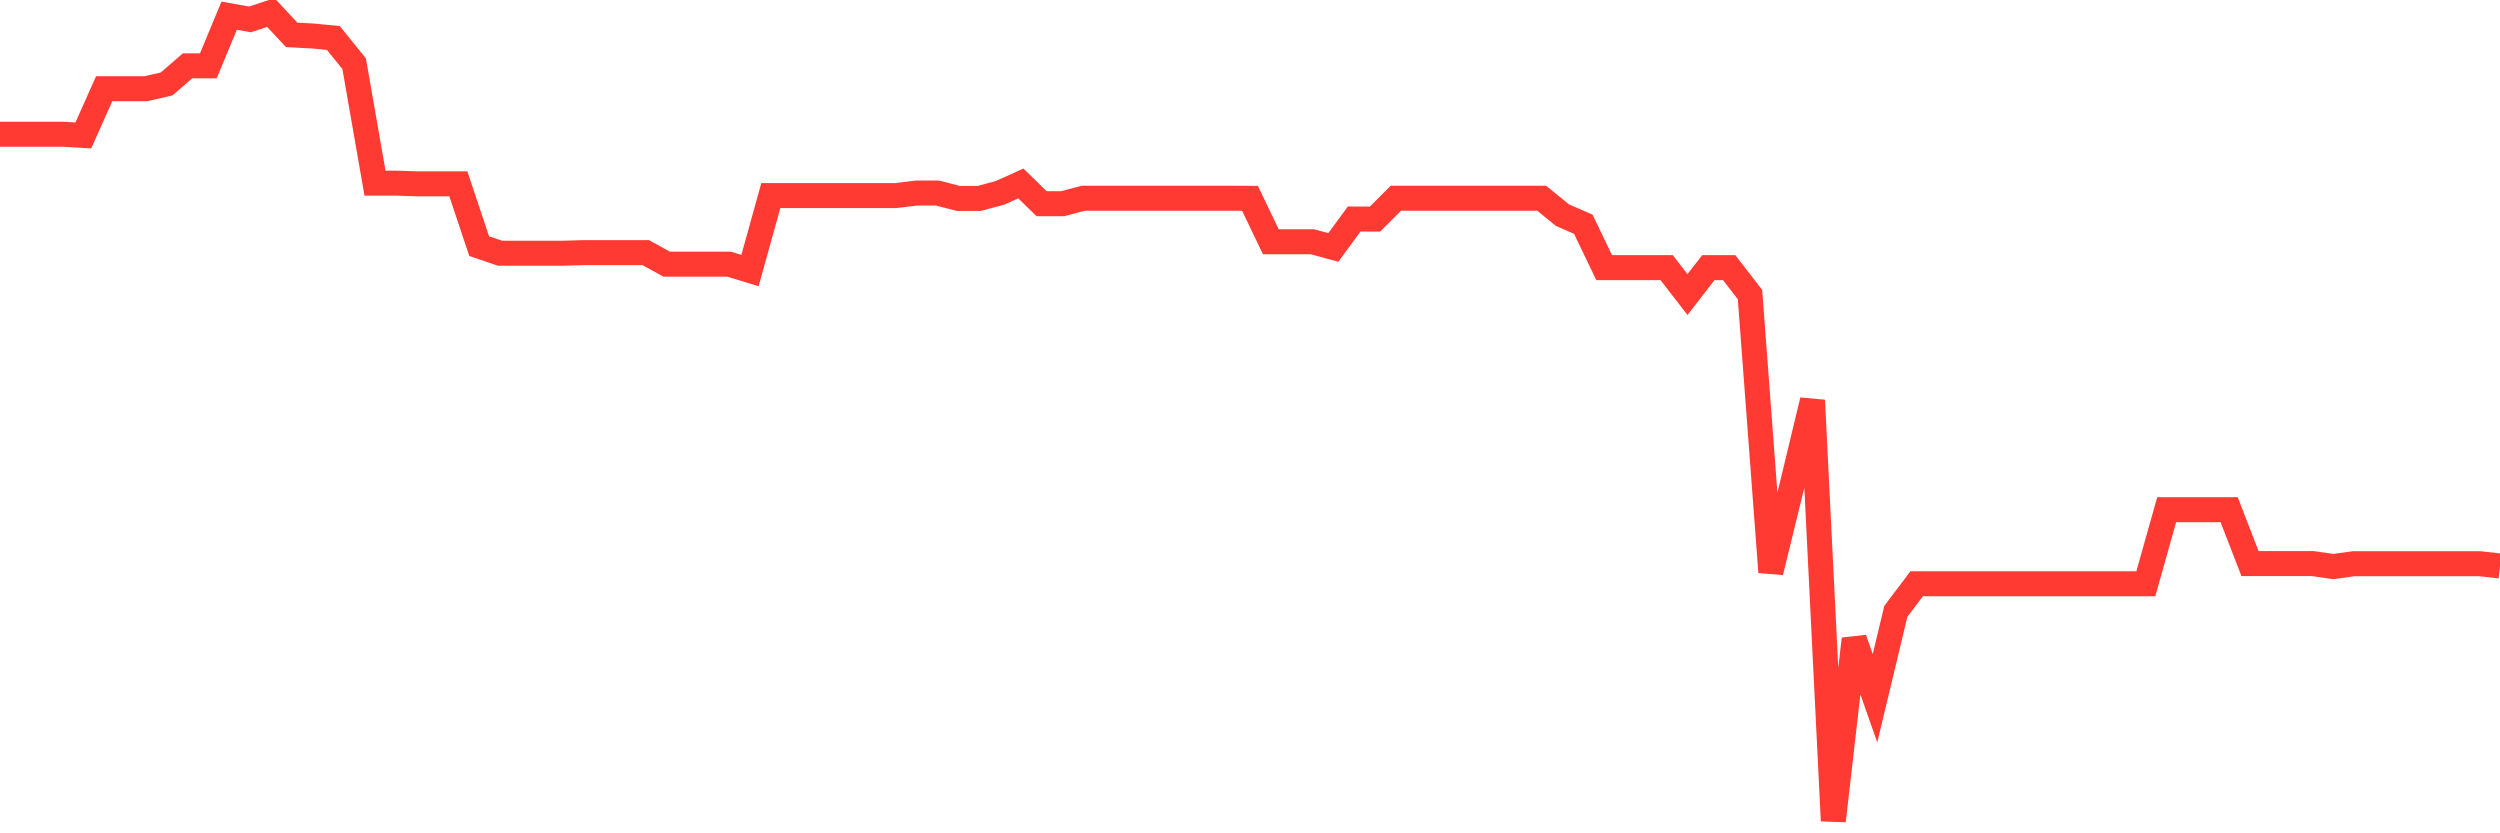 <svg
  xmlns="http://www.w3.org/2000/svg"
  xmlns:xlink="http://www.w3.org/1999/xlink"
  width="120"
  height="40"
  viewBox="0 0 120 40"
  preserveAspectRatio="none"
>
  <polyline
    points="0,6.442 1,6.442 2,6.442 3,6.442 4,6.502 5,4.259 6,4.259 7,4.259 8,4.029 9,3.161 10,3.161 11,0.752 12,0.932 13,0.6 14,1.675 15,1.726 16,1.823 17,3.06 18,8.791 19,8.791 20,8.823 21,8.823 22,8.823 23,11.814 24,12.155 25,12.155 26,12.155 27,12.155 28,12.127 29,12.127 30,12.127 31,12.127 32,12.681 33,12.681 34,12.681 35,12.681 36,12.986 37,9.386 38,9.386 39,9.386 40,9.386 41,9.386 42,9.386 43,9.386 44,9.266 45,9.266 46,9.525 47,9.525 48,9.257 49,8.805 50,9.779 51,9.779 52,9.516 53,9.516 54,9.516 55,9.516 56,9.516 57,9.516 58,9.516 59,9.516 60,9.52 61,11.606 62,11.606 63,11.606 64,11.878 65,10.512 66,10.517 67,9.516 68,9.516 69,9.516 70,9.516 71,9.516 72,9.516 73,9.516 74,9.516 75,10.328 76,10.766 77,12.847 78,12.847 79,12.847 80,12.847 81,14.139 82,12.847 83,12.847 84,14.139 85,27.462 86,23.369 87,19.216 88,39.4 89,30.669 90,33.516 91,29.345 92,28.02 93,28.02 94,28.02 95,28.02 96,28.02 97,28.02 98,28.02 99,28.02 100,28.02 101,28.02 102,28.02 103,28.02 104,24.467 105,24.467 106,24.467 107,24.467 108,27.051 109,27.051 110,27.051 111,27.051 112,27.194 113,27.056 114,27.056 115,27.056 116,27.056 117,27.056 118,27.056 119,27.056 120,27.167"
    fill="none"
    stroke="#ff3a33"
    stroke-width="1.2"
  >
  </polyline>
</svg>